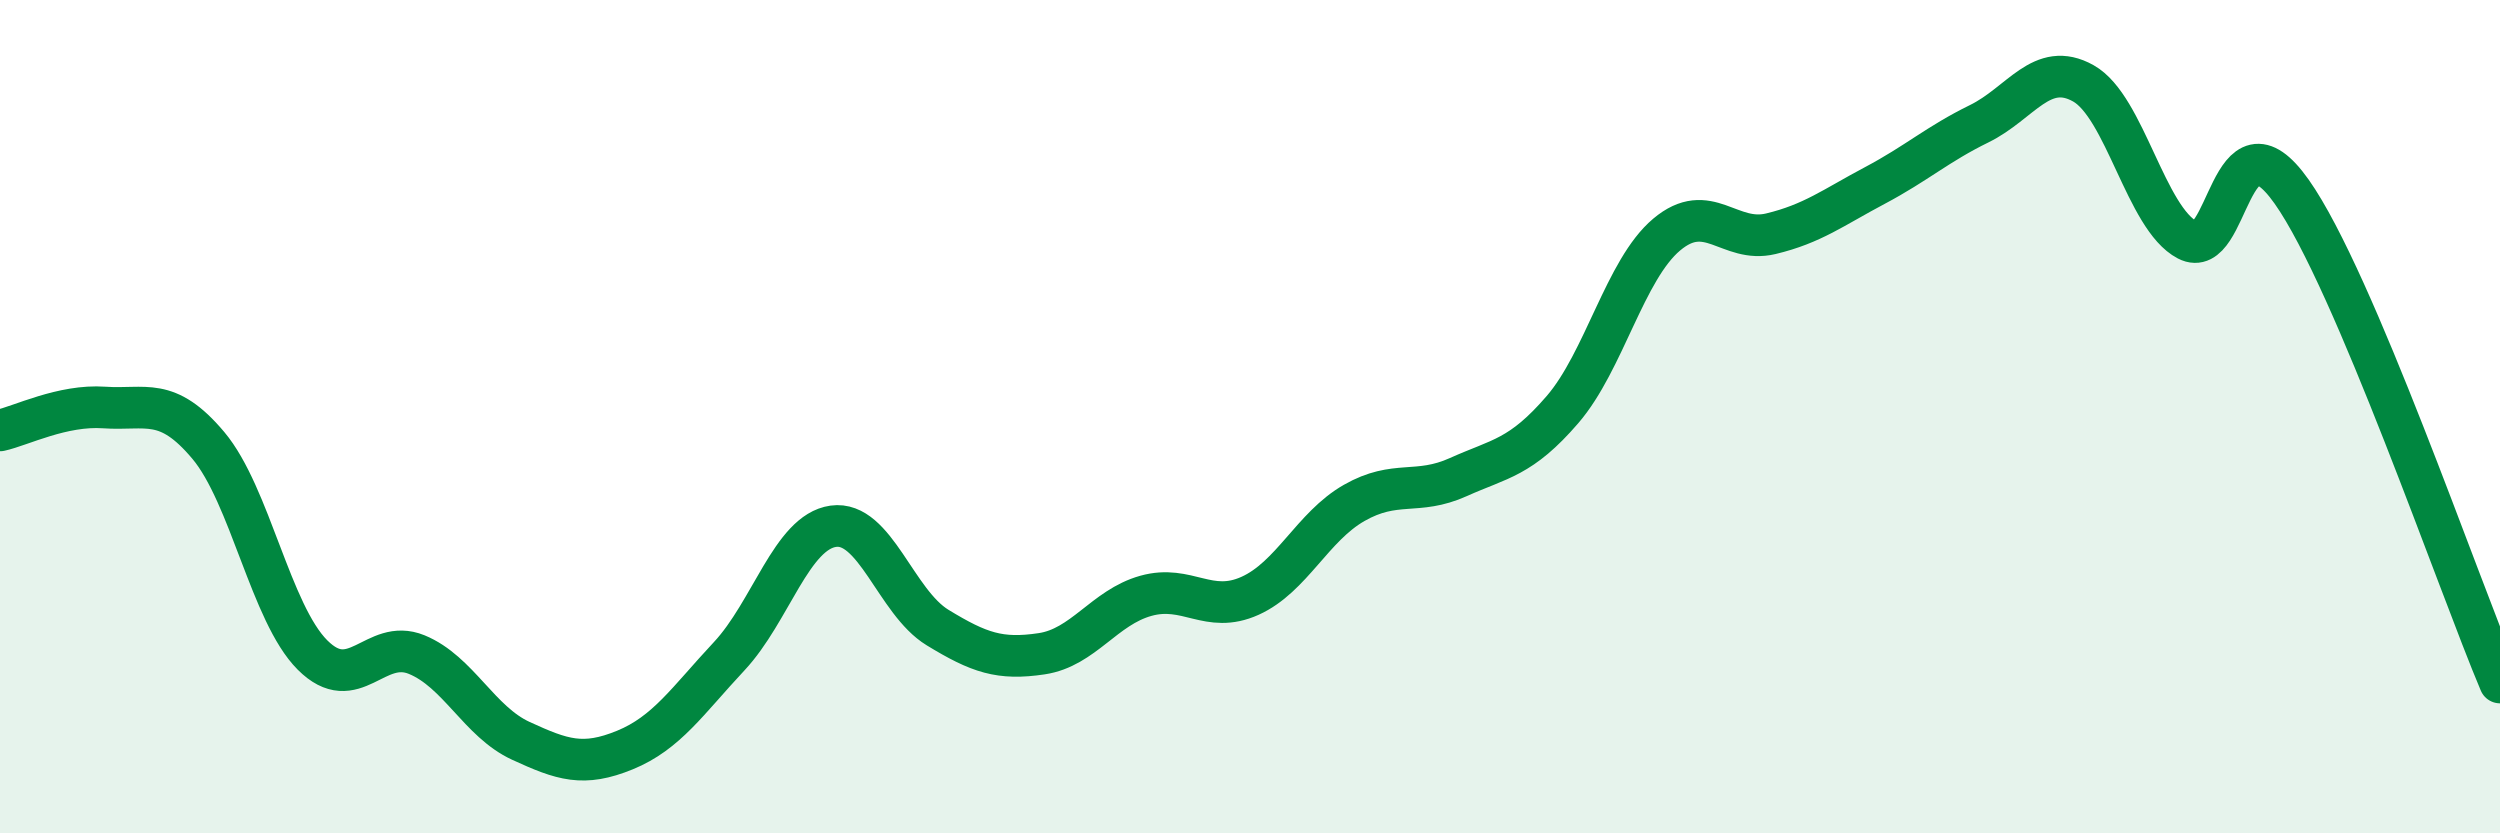 
    <svg width="60" height="20" viewBox="0 0 60 20" xmlns="http://www.w3.org/2000/svg">
      <path
        d="M 0,10.33 C 0.5,10.22 1.5,9.71 2.5,9.78 C 3.5,9.85 4,9.5 5,10.69 C 6,11.88 6.5,14.72 7.5,15.72 C 8.5,16.72 9,15.3 10,15.71 C 11,16.12 11.5,17.32 12.5,17.78 C 13.5,18.24 14,18.41 15,18 C 16,17.59 16.5,16.82 17.5,15.75 C 18.5,14.68 19,12.77 20,12.63 C 21,12.49 21.5,14.45 22.5,15.06 C 23.5,15.67 24,15.84 25,15.69 C 26,15.54 26.5,14.58 27.5,14.3 C 28.5,14.02 29,14.75 30,14.3 C 31,13.85 31.5,12.64 32.5,12.07 C 33.5,11.5 34,11.9 35,11.45 C 36,11 36.5,10.99 37.5,9.83 C 38.5,8.67 39,6.47 40,5.63 C 41,4.79 41.5,5.85 42.5,5.61 C 43.5,5.37 44,4.98 45,4.45 C 46,3.92 46.5,3.46 47.5,2.97 C 48.5,2.48 49,1.44 50,2 C 51,2.56 51.5,5.24 52.5,5.76 C 53.5,6.28 53.5,2.48 55,4.6 C 56.5,6.72 59,14.02 60,16.38L60 20L0 20Z"
        fill="#008740"
        opacity="0.1"
        stroke-linecap="round"
        stroke-linejoin="round"
      />
      <path
        d="M 0,10.33 C 0.5,10.22 1.5,9.71 2.5,9.78 C 3.5,9.85 4,9.5 5,10.69 C 6,11.88 6.5,14.72 7.5,15.72 C 8.5,16.72 9,15.3 10,15.71 C 11,16.12 11.5,17.32 12.5,17.78 C 13.5,18.24 14,18.41 15,18 C 16,17.59 16.5,16.82 17.5,15.75 C 18.5,14.68 19,12.77 20,12.63 C 21,12.49 21.5,14.45 22.5,15.06 C 23.5,15.67 24,15.84 25,15.69 C 26,15.54 26.5,14.58 27.5,14.3 C 28.5,14.02 29,14.75 30,14.3 C 31,13.85 31.5,12.64 32.5,12.07 C 33.5,11.5 34,11.9 35,11.45 C 36,11 36.5,10.99 37.5,9.83 C 38.5,8.67 39,6.47 40,5.63 C 41,4.79 41.5,5.85 42.5,5.61 C 43.5,5.37 44,4.98 45,4.45 C 46,3.92 46.5,3.46 47.5,2.97 C 48.5,2.48 49,1.44 50,2 C 51,2.56 51.5,5.24 52.5,5.76 C 53.5,6.28 53.5,2.48 55,4.6 C 56.5,6.72 59,14.02 60,16.38"
        stroke="#008740"
        stroke-width="1"
        fill="none"
        stroke-linecap="round"
        stroke-linejoin="round"
      />
    </svg>
  